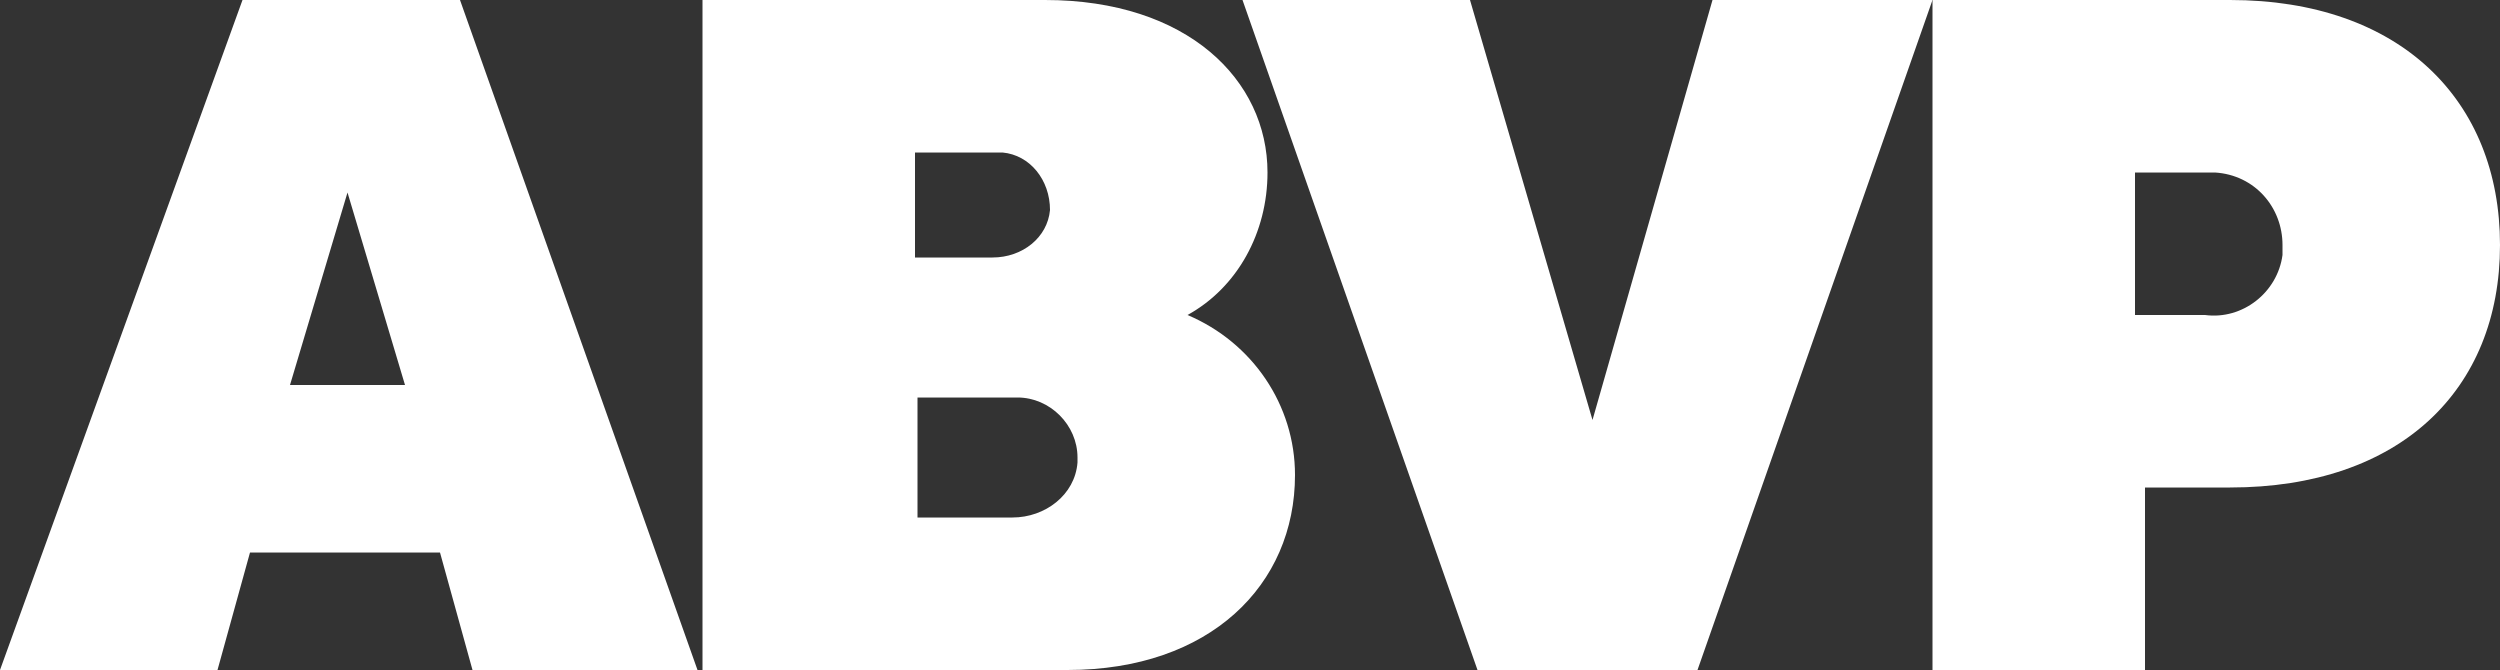 <?xml version="1.0" encoding="UTF-8"?>
<svg id="svg19" xmlns="http://www.w3.org/2000/svg" version="1.1" xmlns:cc="http://creativecommons.org/ns#" xmlns:dc="http://purl.org/dc/elements/1.1/" xmlns:inkscape="http://www.inkscape.org/namespaces/inkscape" xmlns:rdf="http://www.w3.org/1999/02/22-rdf-syntax-ns#" xmlns:sodipodi="http://sodipodi.sourceforge.net/DTD/sodipodi-0.dtd" xmlns:svg="http://www.w3.org/2000/svg" xmlns:xlink="http://www.w3.org/1999/xlink" viewBox="0 0 100 26.8">
  <rect x="0" y="0" width="100" height="26.8" fill="#333333" stroke="none"/>
  <defs>
    <style>
      .cls-1 {
        fill: none;
      }

      .cls-1, .cls-2 {
        stroke-width: 0px;
      }

      .cls-3 {
        clip-path: url(#clippath);
      }

      .cls-2 {
        fill: #fff;
      }
    </style>
    <clipPath id="clippath">
      <rect class="cls-1" width="100" height="26.8"/>
    </clipPath>
  </defs>
  <sodipodi:namedview id="namedview21" bordercolor="#666666" borderopacity="1" gridtolerance="10" guidetolerance="10" inkscape:current-layer="svg19" inkscape:cx="61.31499" inkscape:cy="13.4105" inkscape:pageopacity="0" inkscape:pageshadow="2" inkscape:window-height="564" inkscape:window-maximized="0" inkscape:window-width="888" inkscape:window-x="902" inkscape:window-y="186" inkscape:zoom="2.87" objecttolerance="10" pagecolor="#ffffff" showgrid="false"/>
  <path id="path7" class="cls-2" d="M13.9,7.7l2.3,7.7h-4.6l2.3-7.7ZM9.7,0L0,26.8h8.7l1.3-4.7h7.6l1.3,4.7h9L18.4,0h-8.7Z"/>
  <g id="g17">
    <g class="cls-3">
      <g id="g15">
        <path id="path9" class="cls-2" d="M51.8,19c0,4.4-3.4,7.8-9.1,7.8h-14.6V0h13.7c5.7,0,8.9,3.2,8.9,6.9,0,2.4-1.2,4.6-3.2,5.7,2.6,1.1,4.3,3.6,4.3,6.4M36.6,6.1v4.2h3.1c1.2,0,2.2-.8,2.3-1.9,0-1.2-.8-2.2-1.9-2.3-.1,0-.2,0-.4,0h-3.1ZM40.5,20.7c1.3,0,2.5-.9,2.6-2.2,0,0,0-.1,0-.2,0-1.3-1.1-2.4-2.4-2.4,0,0,0,0-.1,0h-3.9v4.8h3.9Z"/>
        <path id="path11" class="cls-2" d="M68.5,0h8.8l-9.4,26.8h-8.8L49.7,0h9.1l4.9,16.8L68.5,0Z"/>
        <path id="path13" class="cls-2" d="M89.2,0c6.8,0,10.8,4,10.8,9.8s-4,9.7-10.8,9.7h-3.4v7.3h-8.5V0h11.9ZM88.2,12.6c1.5.2,2.9-.9,3.1-2.4,0-.1,0-.3,0-.4,0-1.5-1.1-2.8-2.7-2.9-.1,0-.3,0-.4,0h-2.8v5.7h2.8Z"/>
      </g>
    </g>
  </g>
</svg>